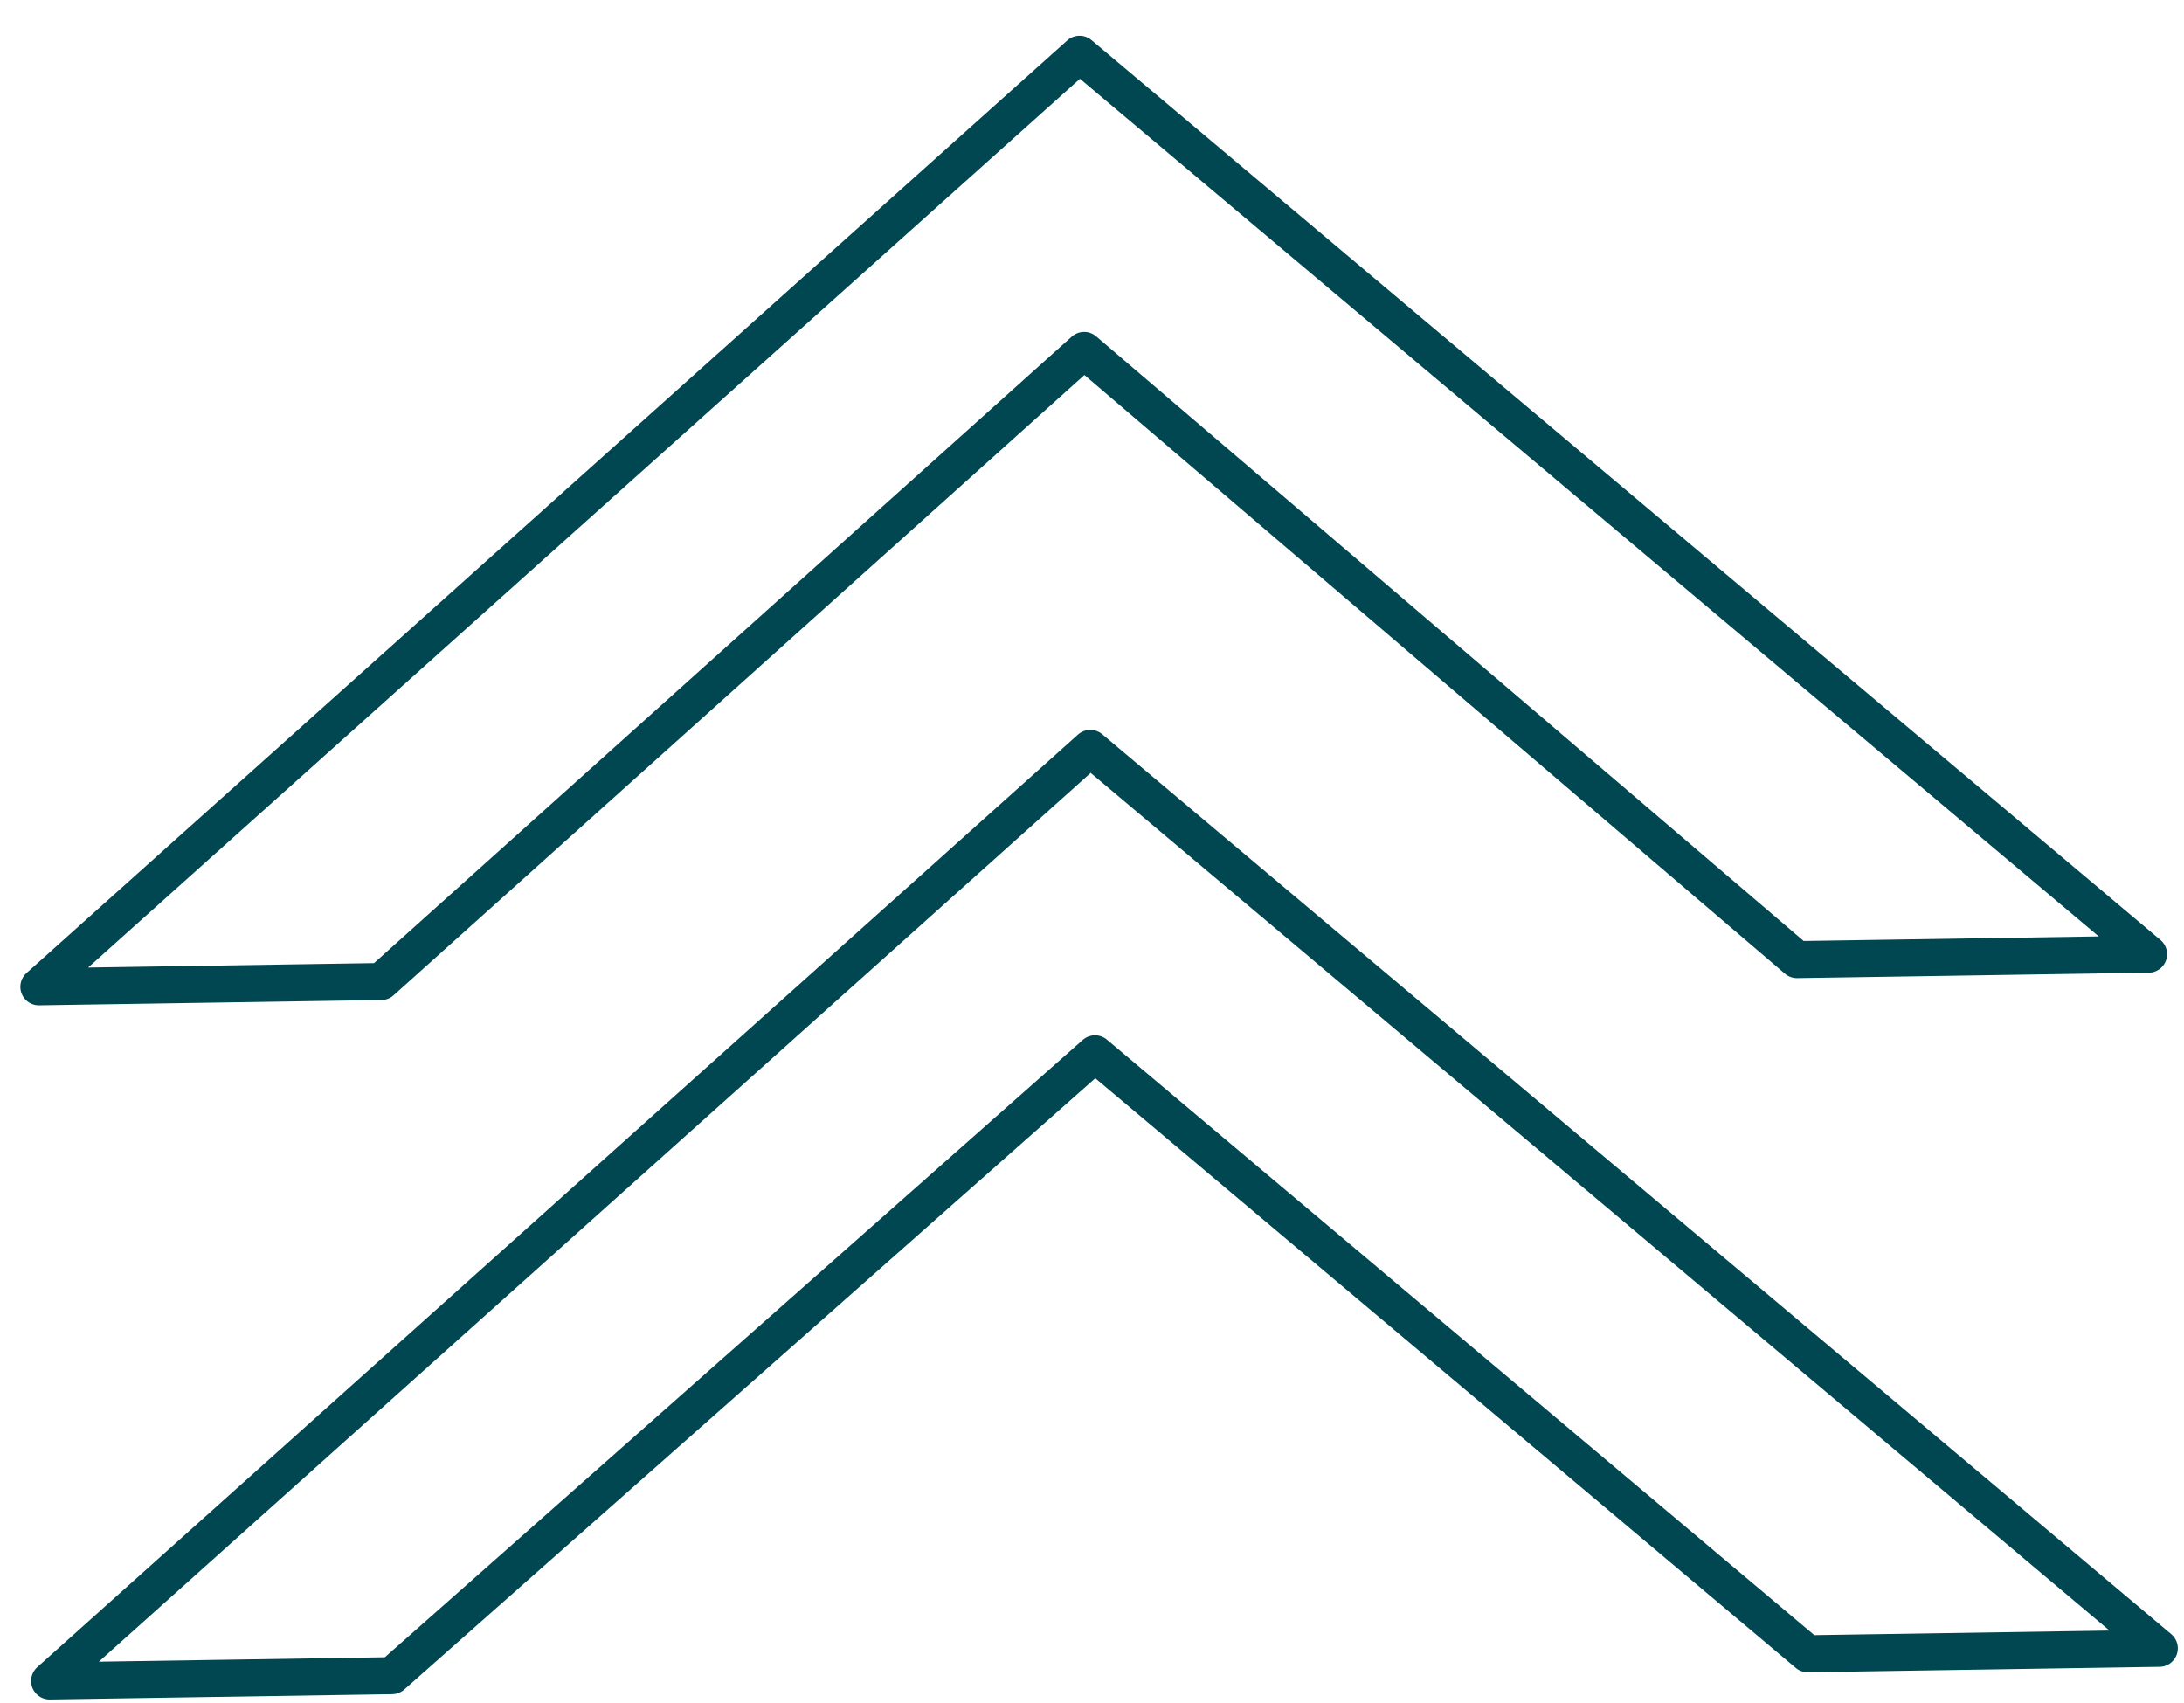 <svg width="59" height="46" viewBox="0 0 59 46" fill="none" xmlns="http://www.w3.org/2000/svg">
<path d="M29.287 9.464L48.544 25.918L58.043 25.771L29.164 1.465L1.05 26.653L10.299 26.51L29.287 9.464Z" stroke="#014751" stroke-miterlimit="10" stroke-linecap="round" stroke-linejoin="round"/>
<path d="M29.581 28.462L48.834 44.666L58.333 44.519L29.454 20.213L1.34 45.401L10.589 45.258L29.581 28.462Z" stroke="#014751" stroke-miterlimit="10" stroke-linecap="round" stroke-linejoin="round"/>
</svg>
